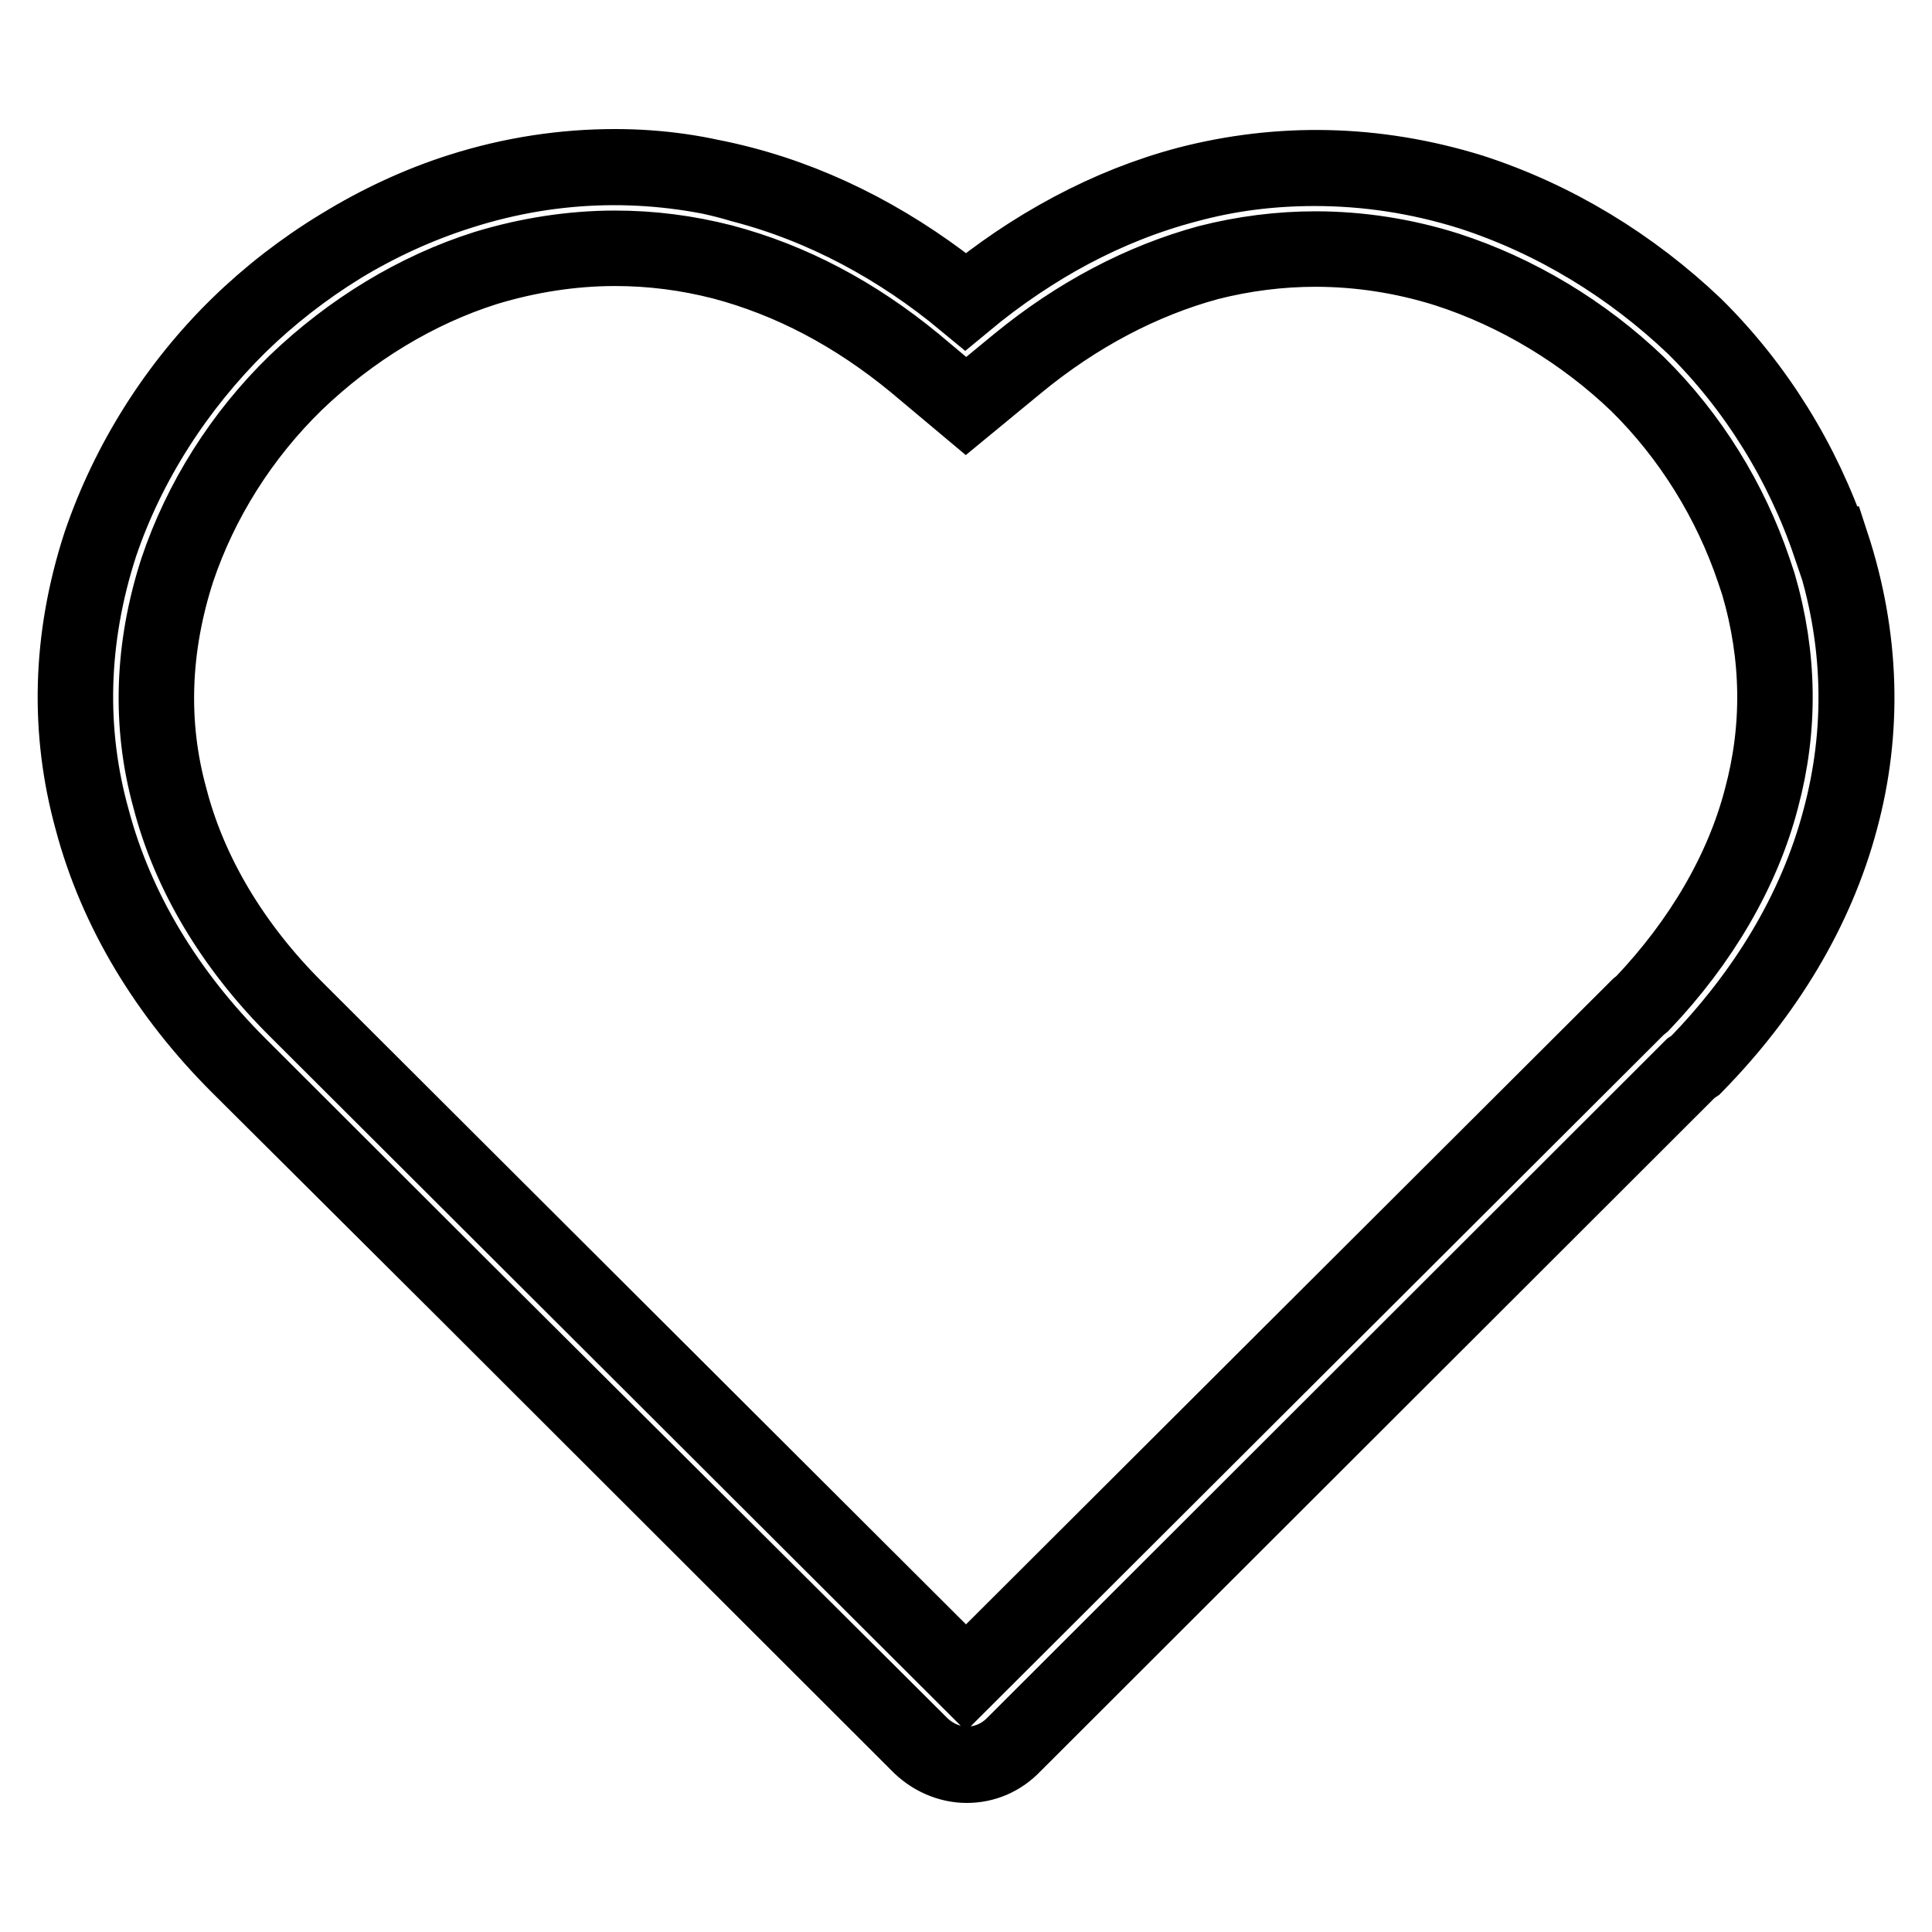 <?xml version="1.0" encoding="utf-8"?>
<!-- Svg Vector Icons : http://www.onlinewebfonts.com/icon -->
<!DOCTYPE svg PUBLIC "-//W3C//DTD SVG 1.1//EN" "http://www.w3.org/Graphics/SVG/1.1/DTD/svg11.dtd">
<svg version="1.1" xmlns="http://www.w3.org/2000/svg" xmlns:xlink="http://www.w3.org/1999/xlink" x="0px" y="0px" viewBox="0 0 256 256" enable-background="new 0 0 256 256" xml:space="preserve">
<g> <path stroke-width="10" fill-opacity="0" stroke="#000000"  d="M31.6,141.2c-9.4-9.4-16.2-20.5-19.4-32.6C9,97,9.2,84.7,13.3,72.1c3.7-10.9,10.1-21,18.3-29 c8.1-7.9,18.3-14.2,29.4-17.7c12.8-4.1,25.6-4.1,37.4-1c10.7,2.8,20.7,8.2,29.6,15.5c8.9-7.3,18.8-12.7,29.4-15.5 c12-3.1,24.7-3,37.6,1c11.1,3.6,21.2,9.8,29.6,17.8c8.1,8,14.3,18,18,28.9h0.1c4.1,12.5,4.3,24.9,1.2,36.4 c-3.2,12.1-10,23.2-19.2,32.6l-0.6,0.4l-89.7,89.6c-3.5,3.6-9.1,3.6-12.7-0.2L31.6,141.2z M81.5,32.9L81.5,32.9 c4.8,0,9.5,0.6,14.2,1.8c9.1,2.4,17.6,6.9,25.5,13.4l6.8,5.7l6.8-5.6c7.9-6.5,16.5-11,25.3-13.4c4.7-1.2,9.5-1.8,14.2-1.8 c5.8,0,11.7,0.9,17.4,2.7c9.3,3,18.1,8.3,25.3,15.2c7,6.9,12.3,15.5,15.4,24.7l0.6,1.8c2.8,9.6,2.9,19.1,0.4,28.4 c-2.5,9.6-8,19-15.8,27.2l-0.5,0.4l-0.7,0.7L128,222.3l-88.9-88.7c-8.2-8.2-14-17.8-16.6-27.9c-2.7-9.8-2.3-20,1-30.2 c3.1-9.2,8.5-17.8,15.7-24.8c7.3-7,16-12.3,25.2-15.2C70,33.8,75.8,32.9,81.5,32.9 M81.5,22.1c-6.7,0-13.6,1-20.5,3.2 C50,28.8,39.8,35.2,31.7,43.1c-8.2,8.1-14.7,18.1-18.4,29C9.2,84.7,9,97,12.2,108.5c3.2,12.1,10,23.2,19.4,32.6l90,89.9 c1.8,1.9,4.2,2.9,6.5,2.9c2.3,0,4.5-0.9,6.2-2.7l89.7-89.6l0.6-0.4c9.2-9.4,16-20.5,19.2-32.6c3.1-11.5,3-23.9-1.2-36.4h-0.1 c-3.7-10.9-9.9-20.9-18-28.9c-8.4-8-18.5-14.2-29.6-17.8c-7-2.2-13.9-3.2-20.7-3.2c-5.8,0-11.4,0.7-16.9,2.2 c-10.7,2.8-20.6,8.2-29.4,15.5c-8.8-7.3-18.8-12.7-29.6-15.5C93,22.9,87.3,22.1,81.5,22.1L81.5,22.1z"/></g>
</svg>